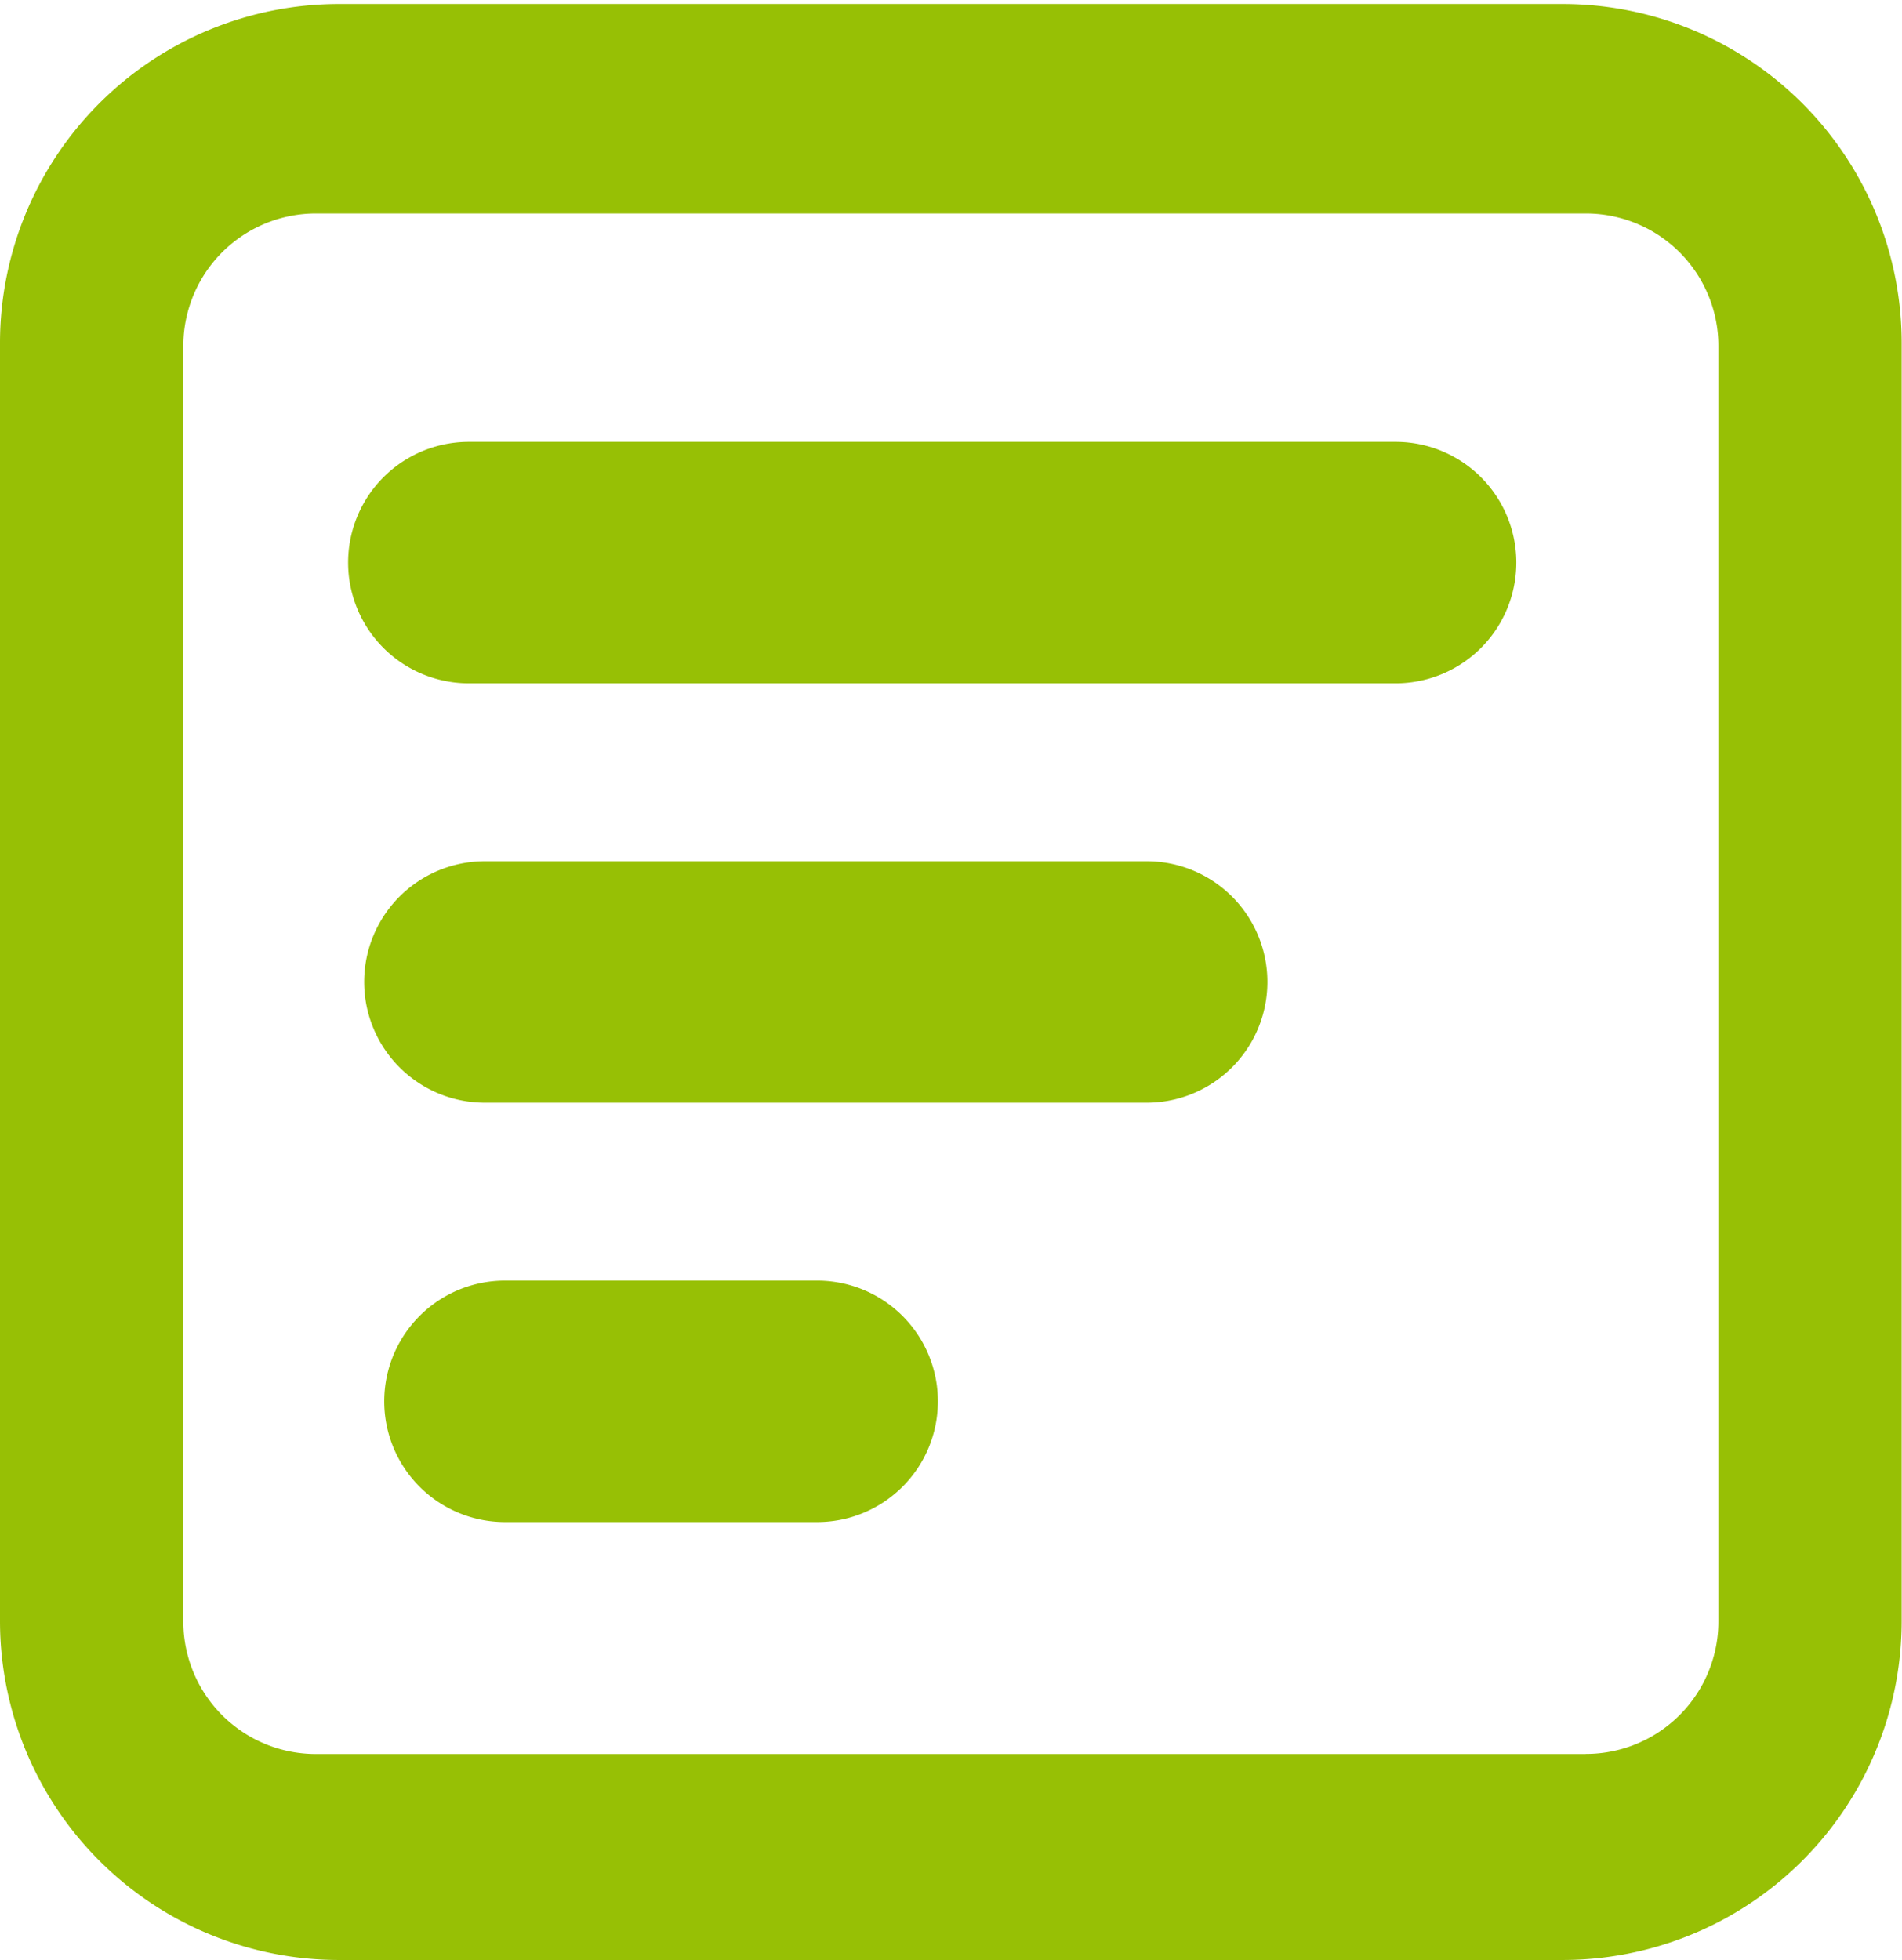 <svg xmlns="http://www.w3.org/2000/svg" width="22.275" height="22.954"
     viewBox="0 0 22.275 22.954">
    <defs>
        <clipPath id="clip-path">
            <rect id="Rectangle_4058" data-name="Rectangle 4058" width="22.275" height="22.954" fill="none"/>
        </clipPath>
    </defs>
    <g id="Group_9036" data-name="Group 9036" transform="translate(0 0)">
        <g id="Group_9035" data-name="Group 9035" transform="translate(0 0)" clip-path="url(#clip-path)">
            <path id="Path_4450" data-name="Path 4450"
                  d="M15.776,7.281H4.923a1.414,1.414,0,0,1,0-2.828H15.776a1.414,1.414,0,1,1,0,2.828"
                  transform="translate(0.568 0.721)" fill="#97c005"/>
            <path id="Path_4451" data-name="Path 4451"
                  d="M12.835,11.507H5.084a1.414,1.414,0,1,1,0-2.828h7.75a1.414,1.414,0,1,1,0,2.828"
                  transform="translate(0.595 1.406)" fill="#97c005"/>
            <path id="Path_4452" data-name="Path 4452"
                  d="M8.943,15.733H5.287a1.414,1.414,0,1,1,0-2.828H8.943a1.414,1.414,0,1,1,0,2.828"
                  transform="translate(0.627 2.091)" fill="#97c005"/>
            <path id="Path_4453" data-name="Path 4453"
                  d="M18.3.04H3.971A3.971,3.971,0,0,0,0,4.011V18.977a3.971,3.971,0,0,0,3.971,3.968H18.3a3.971,3.971,0,0,0,3.971-3.971V4.011A3.971,3.971,0,0,0,18.3.04m.271,20.493H3.7A1.552,1.552,0,0,1,2.147,18.98V4.045A1.552,1.552,0,0,1,3.7,2.493H18.573a1.552,1.552,0,0,1,1.552,1.552l0,14.935a1.552,1.552,0,0,1-1.552,1.552"
                  transform="translate(0 0.007)" fill="#97c005"/>
        </g>
    </g>
</svg>
